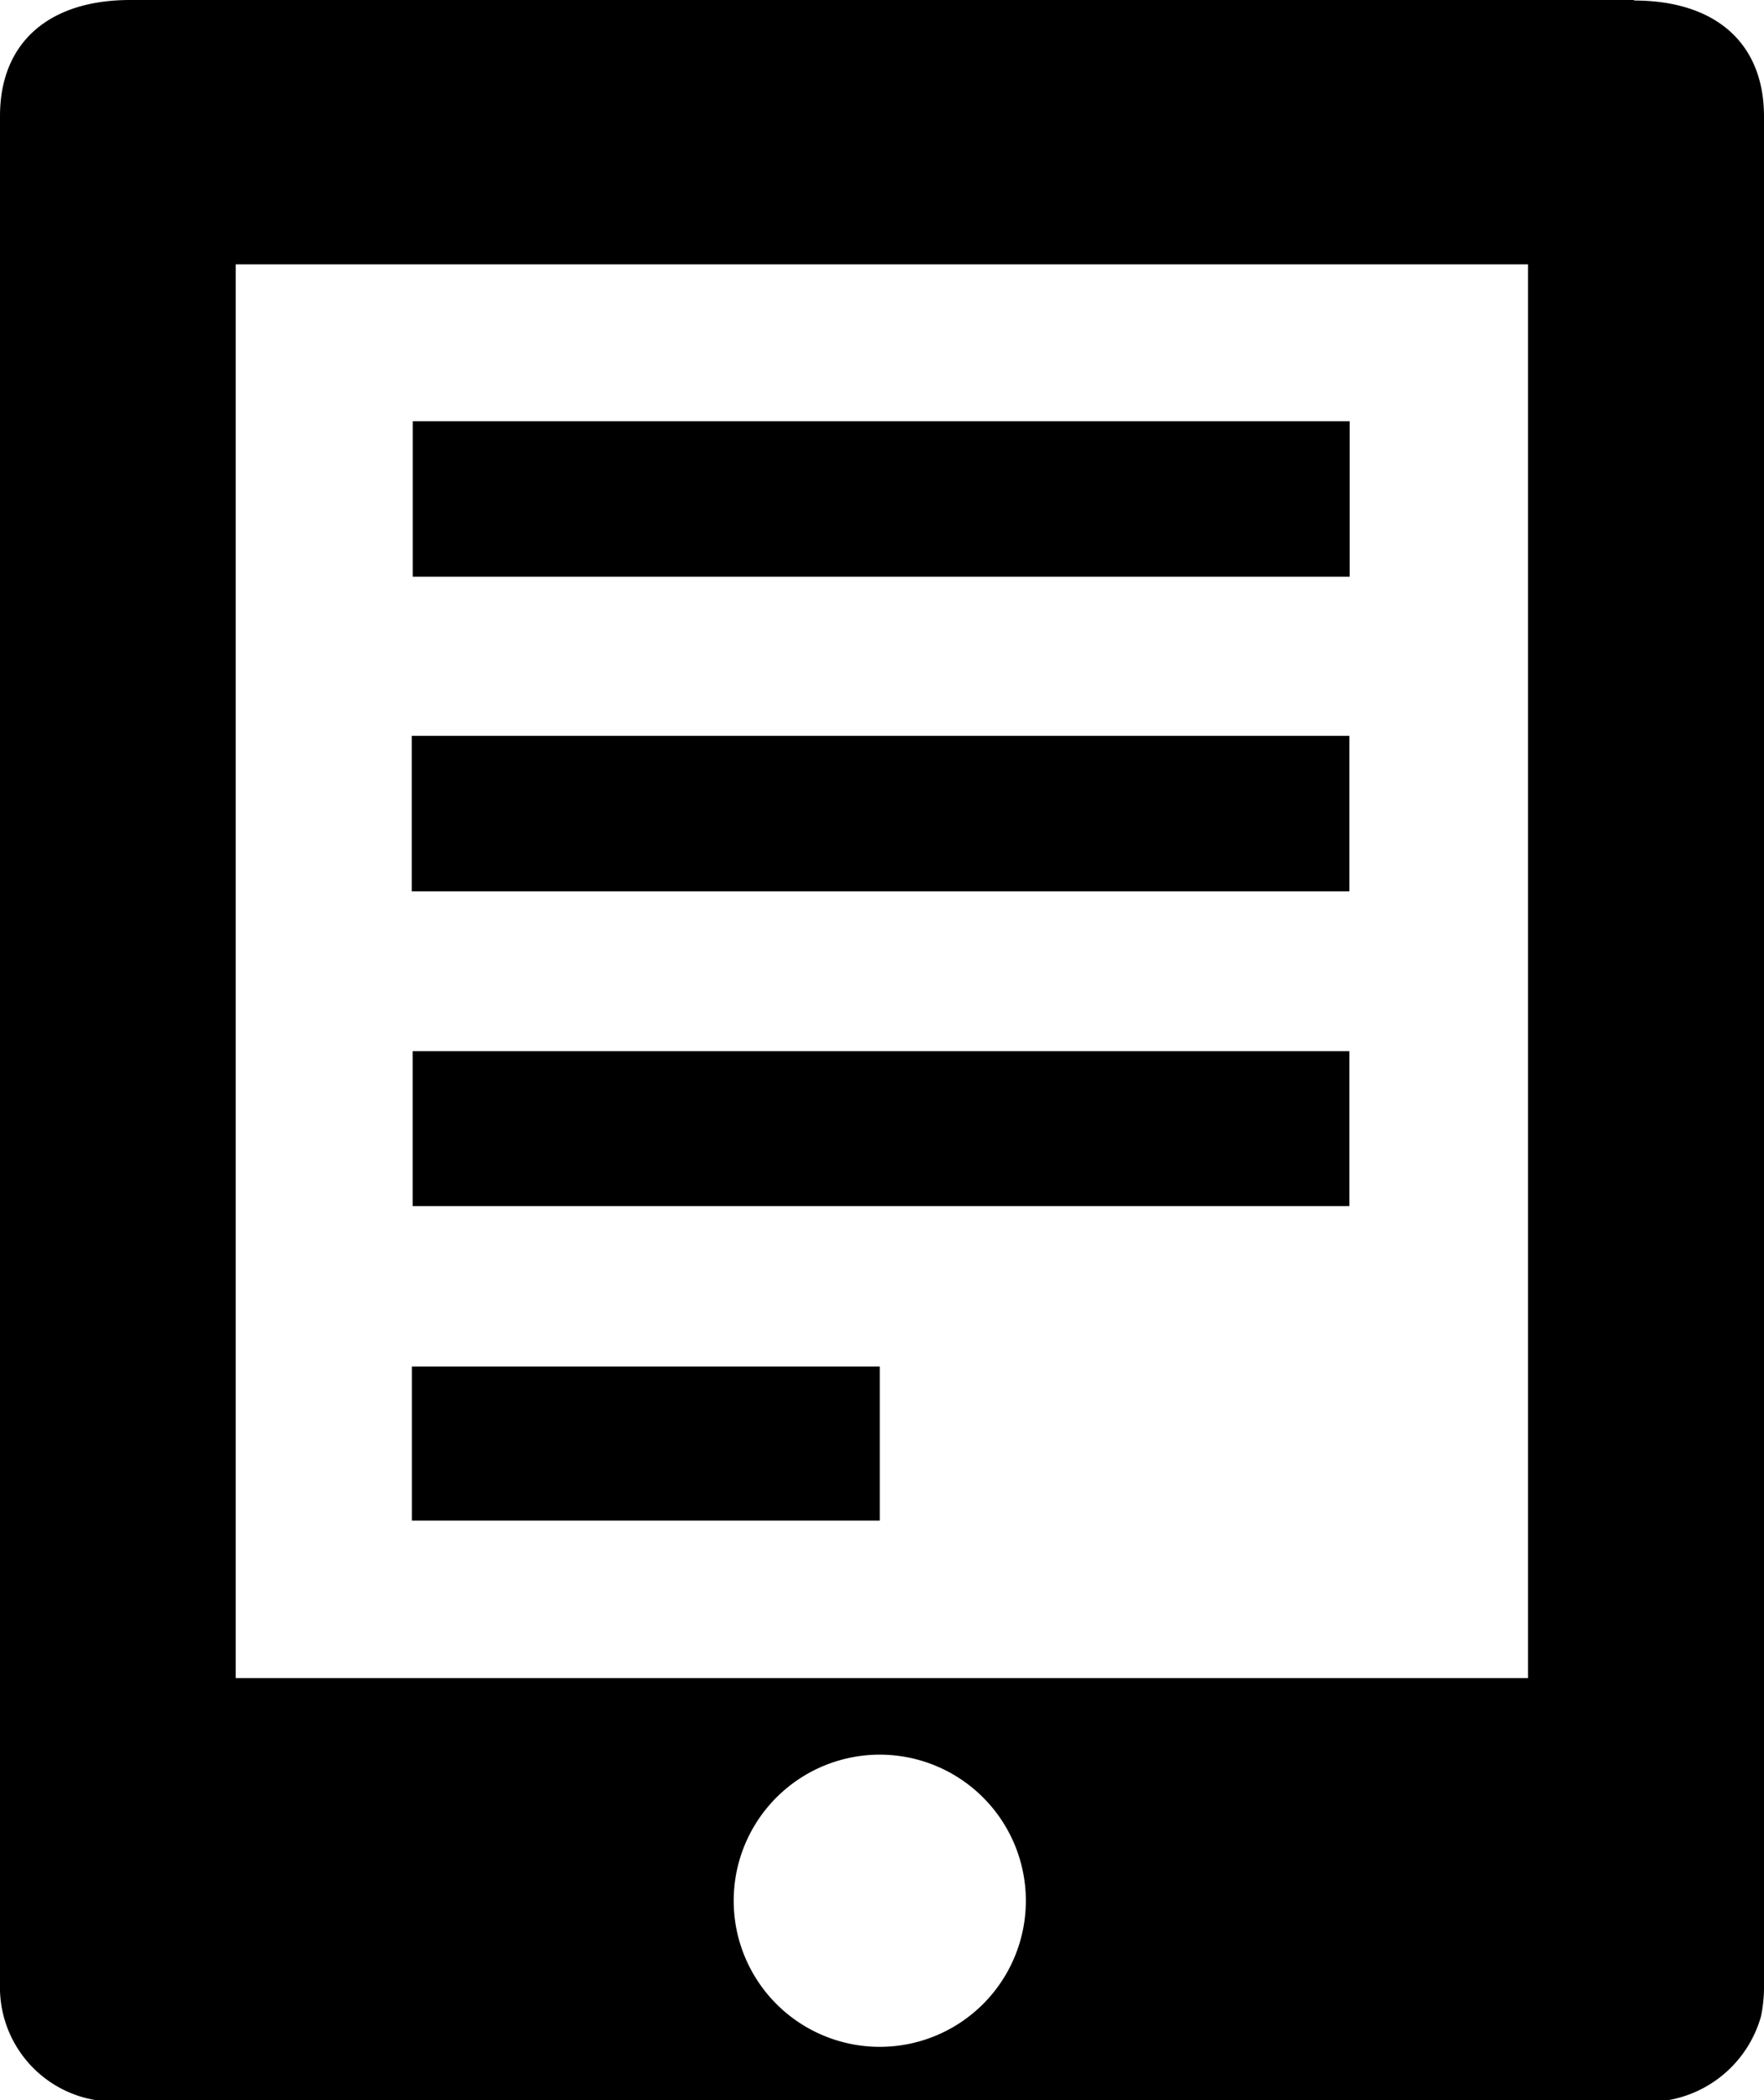 <svg id="Layer_1" data-name="Layer 1" xmlns="http://www.w3.org/2000/svg" width="13.44" height="16" viewBox="0 0 13.44 16"><defs><style>.cls-1{fill:#000;}</style></defs><rect class="cls-1" x="3.145" y="3.209" width="7.138" height="1.185"/><rect class="cls-1" x="3.137" y="5.606" width="7.144" height="1.185"/><rect class="cls-1" x="3.144" y="8.008" width="7.137" height="1.181"/><rect class="cls-1" x="3.138" y="10.411" width="3.565" height="1.174"/><path class="cls-1" d="M12.73.504V.5H1.272C.649.5.28.827.28,1.384v14.23a.871.871,0,0,0,.736.887H12.986a.894.894,0,0,0,.711-.639,1.112,1.112,0,0,0,.023-.248V1.387C13.72.83,13.353.504,12.73.504Zm-5.747,15.59a1.113,1.113,0,1,1,1.113-1.113A1.113,1.113,0,0,1,6.983,16.094Zm4.939-2.809H2.076V2.514h9.846Z" transform="translate(-0.28 -0.5)"/></svg>